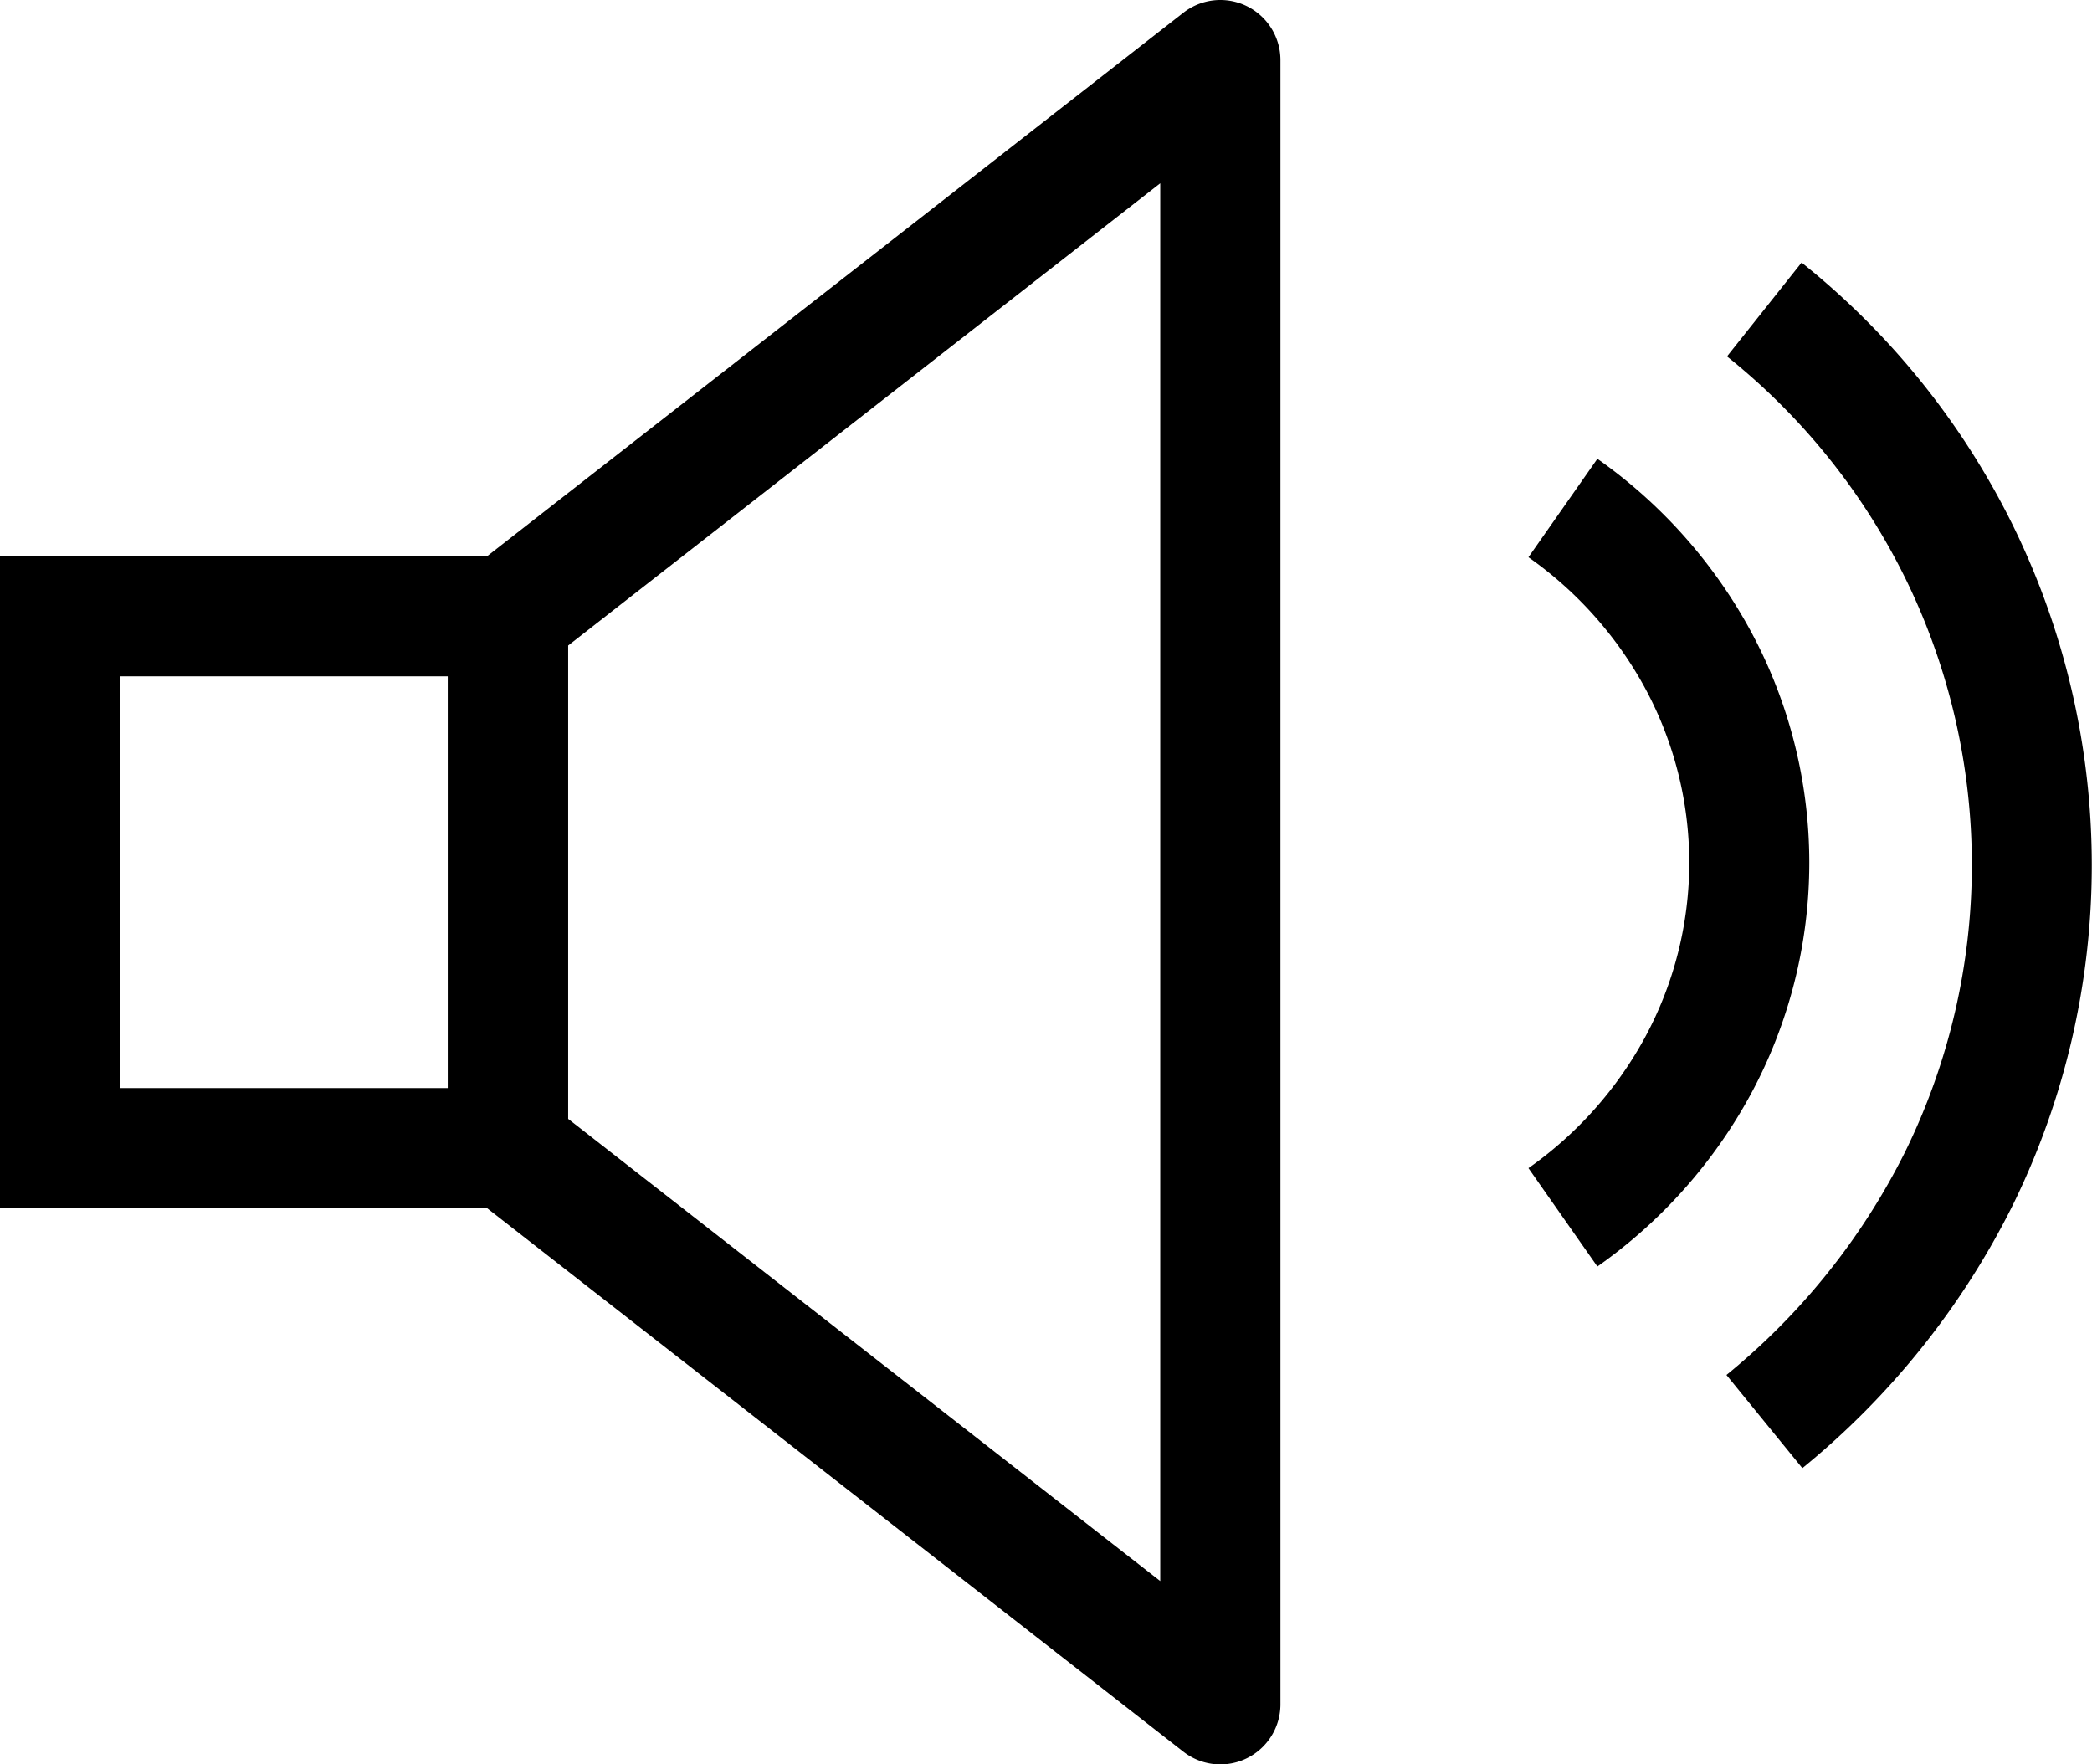 <svg id="lenovo-pdp-hero-icon-black-79" xmlns="http://www.w3.org/2000/svg" width="37.942" height="32" viewBox="0 0 37.942 32">
  <g id="icon">
    <path id="Rectangle_1443" data-name="Rectangle 1443" d="M-2-2H8.3V9.83H-2ZM6.123.181H.181V7.649H6.123Z" transform="translate(2 12.085)"/>
    <path id="Path_20282" data-name="Path 20282" d="M65.01,74.3a1.09,1.09,0,0,1-.671-.231L51.419,63.984A1.09,1.09,0,0,1,51,63.125V53.475a1.09,1.09,0,0,1,.419-.859l12.92-10.085a1.09,1.09,0,0,1,1.761.859V73.21a1.09,1.09,0,0,1-1.09,1.09ZM53.181,62.592,63.92,70.975V45.624L53.181,54.008Z" transform="translate(-42.877 -42.3)"/>
    <path id="Path_20283" data-name="Path 20283" d="M94.914,72.9l-1.377-1.69a12.288,12.288,0,0,0,3.241-4.047,11.8,11.8,0,0,0,0-10.409,11.859,11.859,0,0,0-3.231-4.017L94.9,51.035a14.053,14.053,0,0,1,3.829,4.76,13.982,13.982,0,0,1,0,12.337A14.483,14.483,0,0,1,94.914,72.9Z" transform="translate(-62.225 -46.273)"/>
    <path id="Path_20284" data-name="Path 20284" d="M88.2,72.213,86.95,70.429a6.963,6.963,0,0,0,2.114-2.372,6.655,6.655,0,0,0,0-6.336,6.963,6.963,0,0,0-2.114-2.372L88.2,57.564a9.155,9.155,0,0,1,2.779,3.12,8.836,8.836,0,0,1,0,8.41A9.155,9.155,0,0,1,88.2,72.213Z" transform="translate(-59.229 -49.243)"/>
  </g>
</svg>
